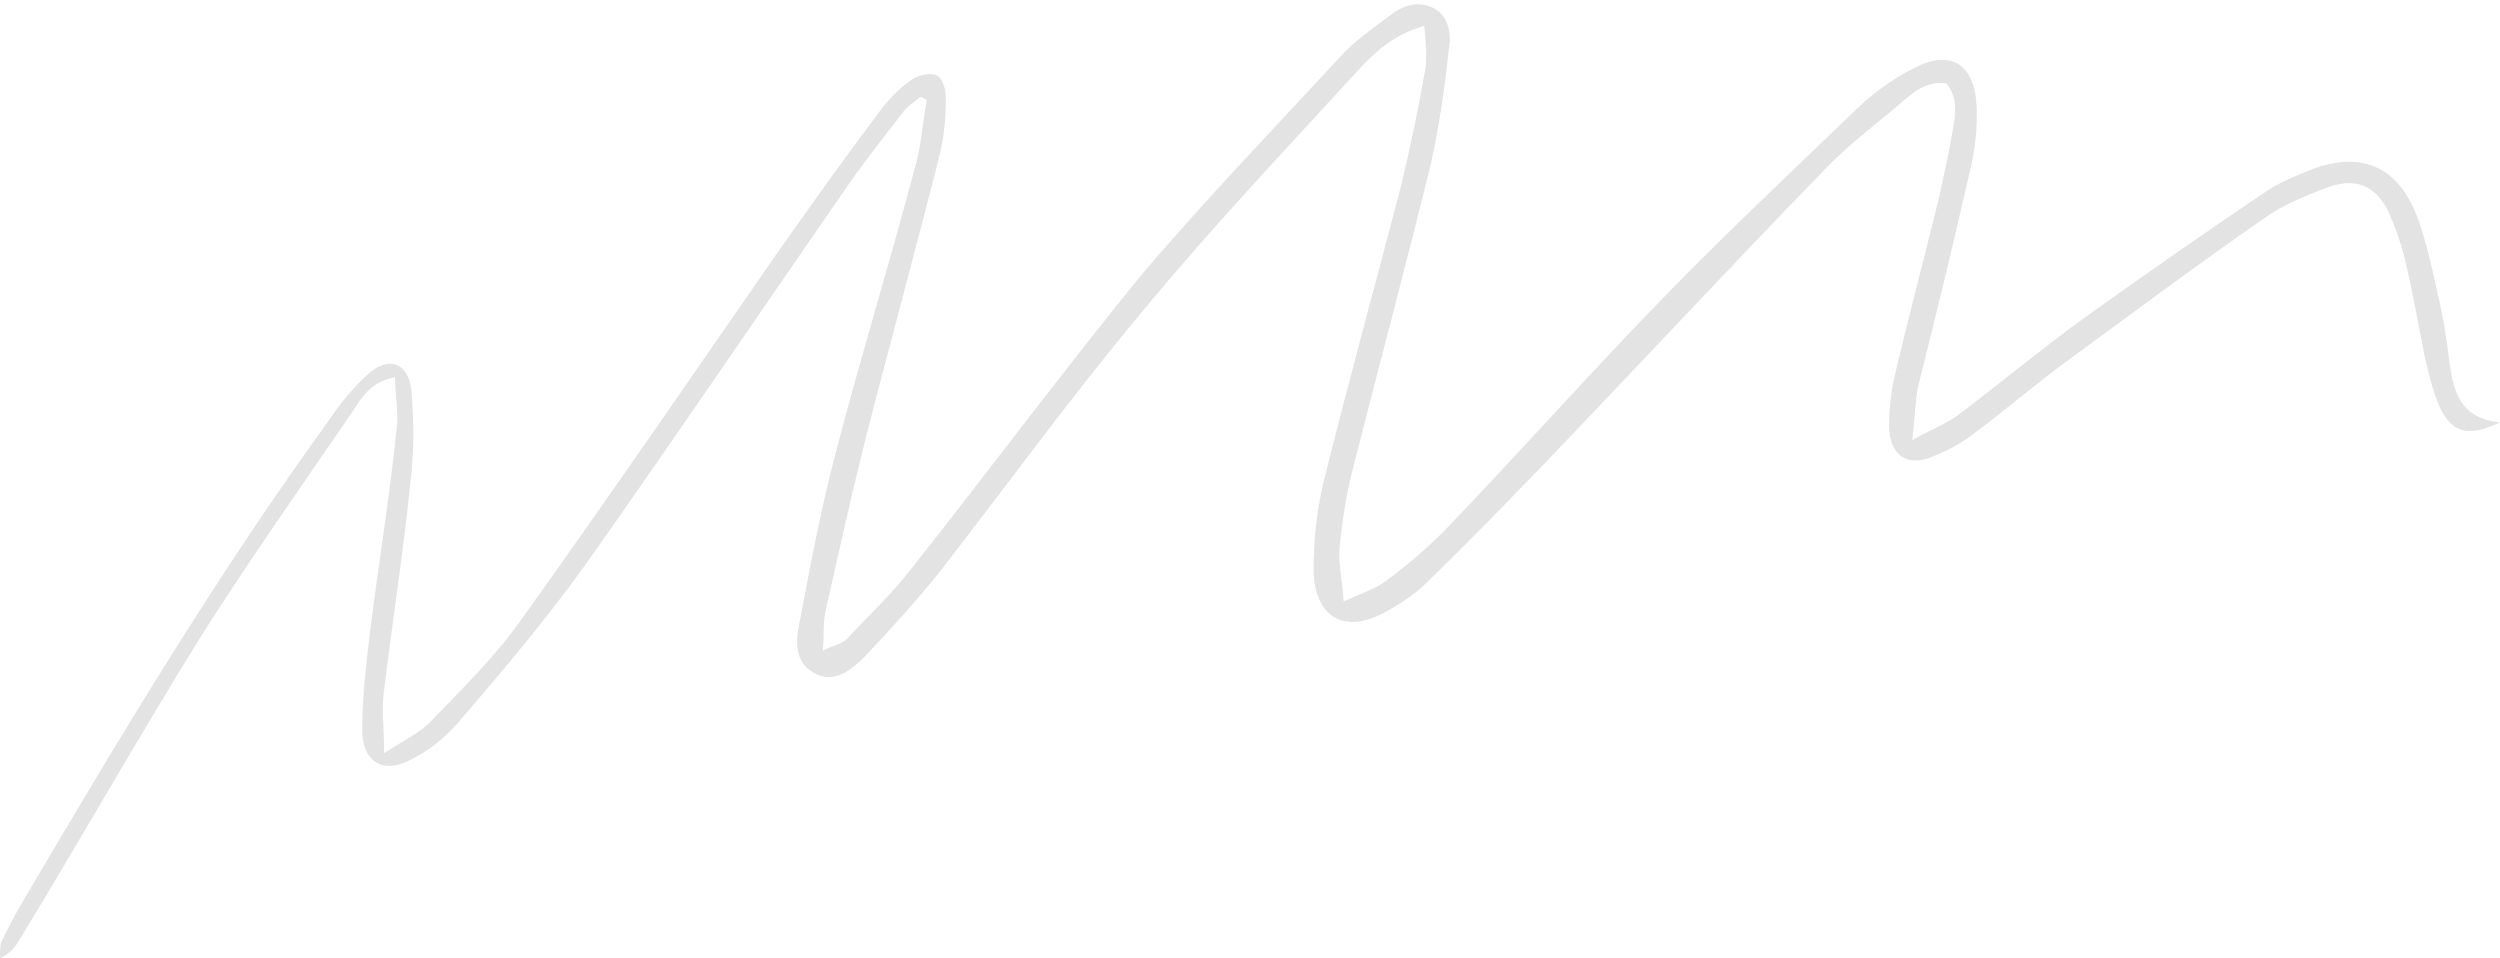 <?xml version="1.0" encoding="UTF-8" standalone="no"?><svg xmlns="http://www.w3.org/2000/svg" xmlns:xlink="http://www.w3.org/1999/xlink" fill="#e4e3e4" height="70.1" preserveAspectRatio="xMidYMid meet" version="1" viewBox="-0.1 -0.3 182.9 70.1" width="182.9" zoomAndPan="magnify"><g id="change1_1"><path d="M104.1,1.6c-2.2,0.6-3.6,1.9-4.8,3.2c-5.4,5.9-10.9,11.7-16,17.9c-5.1,6.1-9.8,12.6-14.7,18.9c-1.7,2.1-3.5,4.1-5.4,6.1 c-1,1-2.3,2.1-3.8,1.2c-1.4-0.8-1.3-2.4-1-3.7c0.8-4.2,1.6-8.5,2.7-12.6c1.8-6.9,3.9-13.7,5.7-20.5c0.5-1.7,0.6-3.4,0.9-5.1 c-0.2-0.1-0.3-0.2-0.5-0.2c-0.4,0.4-1,0.7-1.3,1.2c-1.4,1.8-2.9,3.7-4.2,5.6C55.4,22.7,49.1,32,42.6,41.2c-2.9,4-6.1,7.8-9.3,11.5 c-0.9,1-2,1.9-3.2,2.5c-2.1,1.2-3.7,0.3-3.7-2.1c0-2.5,0.3-4.9,0.6-7.4c0.6-4.8,1.4-9.6,1.9-14.5c0.2-1.2-0.1-2.5-0.1-3.9 c-1.7,0.3-2.4,1.4-3.1,2.5c-3.7,5.4-7.5,10.8-11,16.3c-4.6,7.4-8.9,15-13.4,22.4c-0.3,0.5-0.7,1-1.4,1.3c0-0.4,0-0.9,0.1-1.2 c0.5-1,1-2,1.6-3C8.6,53.7,15.8,41.7,24,30.4c0.8-1.2,1.7-2.3,2.8-3.3c1.5-1.4,3-0.9,3.2,1.2c0.2,2.3,0.2,4.6-0.1,6.9 c-0.5,5-1.3,10-1.9,15c-0.2,1.3,0,2.6,0,4.6c1.4-0.9,2.4-1.4,3.2-2.1c2.4-2.5,5-5,7-7.9c6.3-8.8,12.4-17.7,18.5-26.5 c2.4-3.4,4.8-6.8,7.3-10.1c0.7-1,1.5-1.9,2.5-2.6c0.5-0.4,1.4-0.6,1.9-0.4c0.4,0.1,0.7,1,0.7,1.6c0,1.3-0.1,2.7-0.4,4 c-1.8,7.2-3.8,14.4-5.6,21.5c-1,4-1.9,8.1-2.8,12.1c-0.2,0.8-0.1,1.7-0.2,2.9c0.8-0.4,1.4-0.5,1.7-0.8c1.6-1.7,3.3-3.3,4.7-5.1 c5.7-7.2,11.2-14.6,17-21.7C88.1,14.3,93.1,9.1,98,3.8c1-1.1,2.3-2,3.5-2.9c1-0.8,2.1-1.2,3.3-0.6c1.1,0.6,1.3,1.9,1.1,3 c-0.3,2.8-0.7,5.6-1.3,8.3c-1.8,7.4-3.8,14.8-5.7,22.3c-0.5,1.9-0.8,3.9-1,5.9c-0.1,1.1,0.2,2.3,0.3,3.9c1.3-0.6,2.3-0.9,3.1-1.5 c1.5-1.1,2.9-2.3,4.2-3.6c5.1-5.3,10-10.8,15.1-16.1c4.8-5,9.9-9.8,14.9-14.6c1.3-1.3,2.8-2.4,4.4-3.2c2.6-1.4,4.4-0.4,4.6,2.6 c0.1,1.6-0.1,3.4-0.5,5c-1.2,5.3-2.5,10.6-3.8,15.8c-0.2,1.1-0.2,2.2-0.4,3.8c1.4-0.8,2.5-1.2,3.3-1.8c3.2-2.4,6.3-5,9.5-7.3 c4.2-3,8.5-6,12.8-8.9c1.1-0.8,2.4-1.3,3.6-1.8c3.7-1.4,6.4-0.2,7.8,3.6c0.6,1.7,1,3.5,1.4,5.3c0.4,1.7,0.7,3.4,0.9,5.2 c0.3,2.2,0.8,4.1,3.7,4.4c-2.3,1.1-3.5,0.8-4.4-1.1c-0.5-1.1-0.8-2.4-1.1-3.7c-0.5-2.4-0.9-4.9-1.5-7.3c-0.3-1.2-0.7-2.3-1.2-3.4 c-1-1.9-2.4-2.4-4.4-1.7c-1.6,0.6-3.3,1.3-4.7,2.3c-4.9,3.4-9.7,7-14.5,10.5c-2.3,1.7-4.5,3.6-6.8,5.3c-0.9,0.7-1.9,1.2-2.9,1.6 c-1.9,0.8-3.1-0.1-3.2-2.1c0-1.1,0.1-2.2,0.3-3.3c1-4.4,2.2-8.8,3.3-13.3c0.4-1.8,0.8-3.6,1.1-5.4c0.2-1.1,0.3-2.2-0.5-3.2 c-1.5-0.2-2.5,0.7-3.4,1.5c-1.9,1.6-3.9,3.1-5.6,4.9c-6.8,7-13.4,14.1-20.2,21.2c-2.9,3-5.8,6-8.8,8.9c-0.9,0.9-2,1.6-3.1,2.2 c-2.9,1.6-5.1,0.4-5.2-3c0-2.1,0.2-4.3,0.7-6.4c1.8-7.3,3.8-14.5,5.7-21.8c0.7-2.9,1.3-5.8,1.8-8.7C104.3,3.7,104.2,2.7,104.1,1.6z" fill="inherit"/></g></svg>